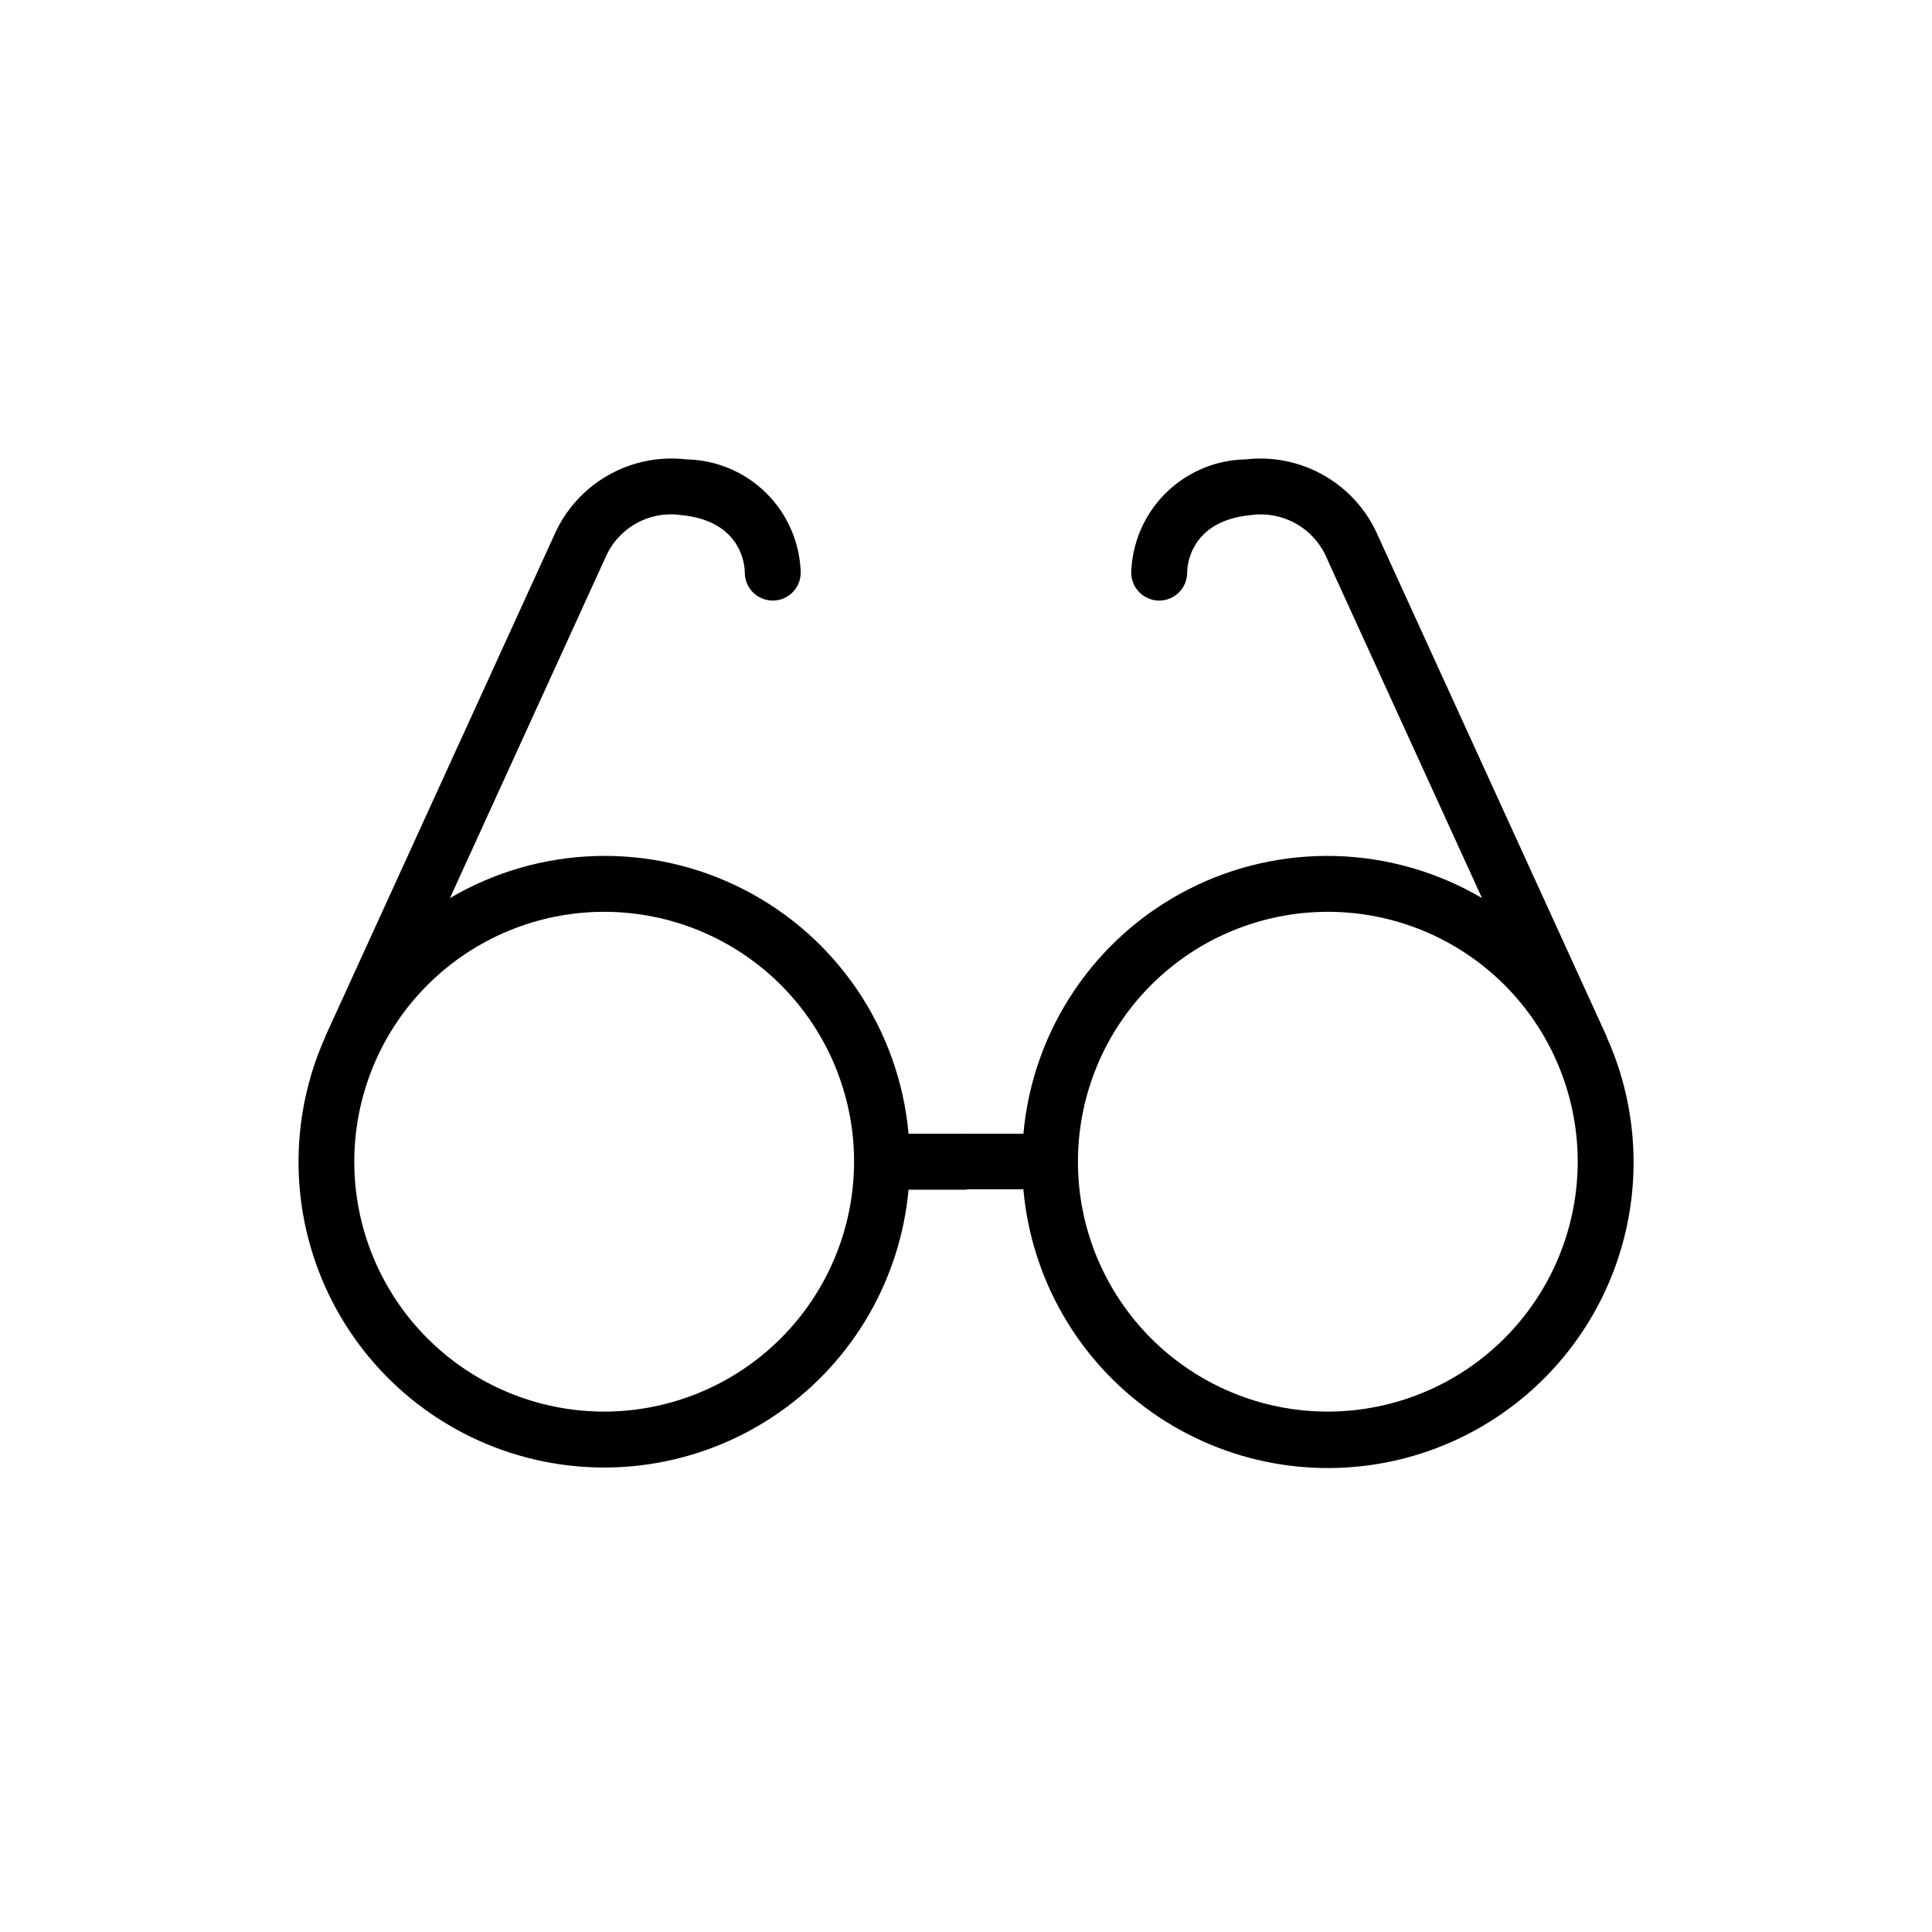 <?xml version="1.0" encoding="UTF-8"?>
<!-- Uploaded to: SVG Repo, www.svgrepo.com, Generator: SVG Repo Mixer Tools -->
<svg fill="#000000" width="800px" height="800px" version="1.1" viewBox="144 144 512 512" xmlns="http://www.w3.org/2000/svg">
 <path d="m569.78 418.77c-0.027-0.066-0.016-0.137-0.047-0.203l-60.461-132.38c-2.871-6.746-7.844-12.383-14.184-16.066-6.336-3.684-13.695-5.219-20.977-4.379-7.945 0.141-15.527 3.34-21.176 8.93-5.644 5.586-8.922 13.137-9.145 21.078 0 4.094 3.316 7.41 7.41 7.41 4.09 0 7.41-3.316 7.41-7.41 0-1.398 0.473-13.688 16.906-15.254l-0.004 0.004c4.148-0.57 8.363 0.242 12 2.312 3.637 2.07 6.488 5.281 8.113 9.141l41.121 90.051-0.004-0.004c-23.887-14.059-53.309-14.902-77.961-2.234-24.652 12.672-41.098 37.086-43.566 64.695h-15.016l-0.105 0.02-0.098-0.02h-15.219c-2.473-27.609-18.918-52.027-43.57-64.695-24.652-12.672-54.078-11.828-77.965 2.238l41.262-90.379c1.656-3.781 4.508-6.918 8.113-8.926 3.606-2.008 7.769-2.785 11.859-2.203 16.43 1.562 16.906 13.855 16.906 15.254 0 4.09 3.316 7.406 7.406 7.406 4.094 0 7.41-3.316 7.41-7.406-0.223-7.945-3.5-15.492-9.145-21.082-5.648-5.59-13.23-8.785-21.176-8.926-7.211-0.844-14.5 0.648-20.801 4.258-6.297 3.609-11.273 9.145-14.191 15.793l-60.633 132.78c-0.031 0.066-0.02 0.137-0.047 0.203-9.742 21.727-9.43 46.637 0.852 68.113 10.281 21.477 29.492 37.34 52.523 43.375 23.035 6.035 47.555 1.633 67.047-12.043 19.492-13.672 31.98-35.23 34.148-58.941h15.219c0.18 0 0.332-0.09 0.508-0.102h14.707-0.004c2.106 23.754 14.562 45.371 34.062 59.102 19.496 13.727 44.055 18.164 67.125 12.137 23.07-6.031 42.312-21.918 52.602-43.434 10.285-21.512 10.574-46.465 0.781-68.207zm-265.66 99.32c-17.566 0-34.41-6.977-46.832-19.395-12.418-12.418-19.398-29.262-19.398-46.828 0-17.562 6.977-34.41 19.395-46.828 12.422-12.422 29.266-19.398 46.828-19.398 17.566 0 34.41 6.977 46.832 19.395 12.418 12.422 19.395 29.266 19.395 46.828-0.02 17.559-7 34.391-19.414 46.809-12.418 12.414-29.25 19.398-46.805 19.418zm191.77 0c-17.566 0-34.41-6.977-46.828-19.398-12.422-12.418-19.398-29.262-19.398-46.828 0-17.562 6.977-34.406 19.398-46.828 12.418-12.418 29.262-19.395 46.828-19.395 17.562 0 34.406 6.977 46.828 19.395 12.418 12.422 19.395 29.266 19.395 46.828-0.02 17.559-7.004 34.395-19.418 46.809-12.414 12.414-29.25 19.398-46.805 19.418z"/>
</svg>